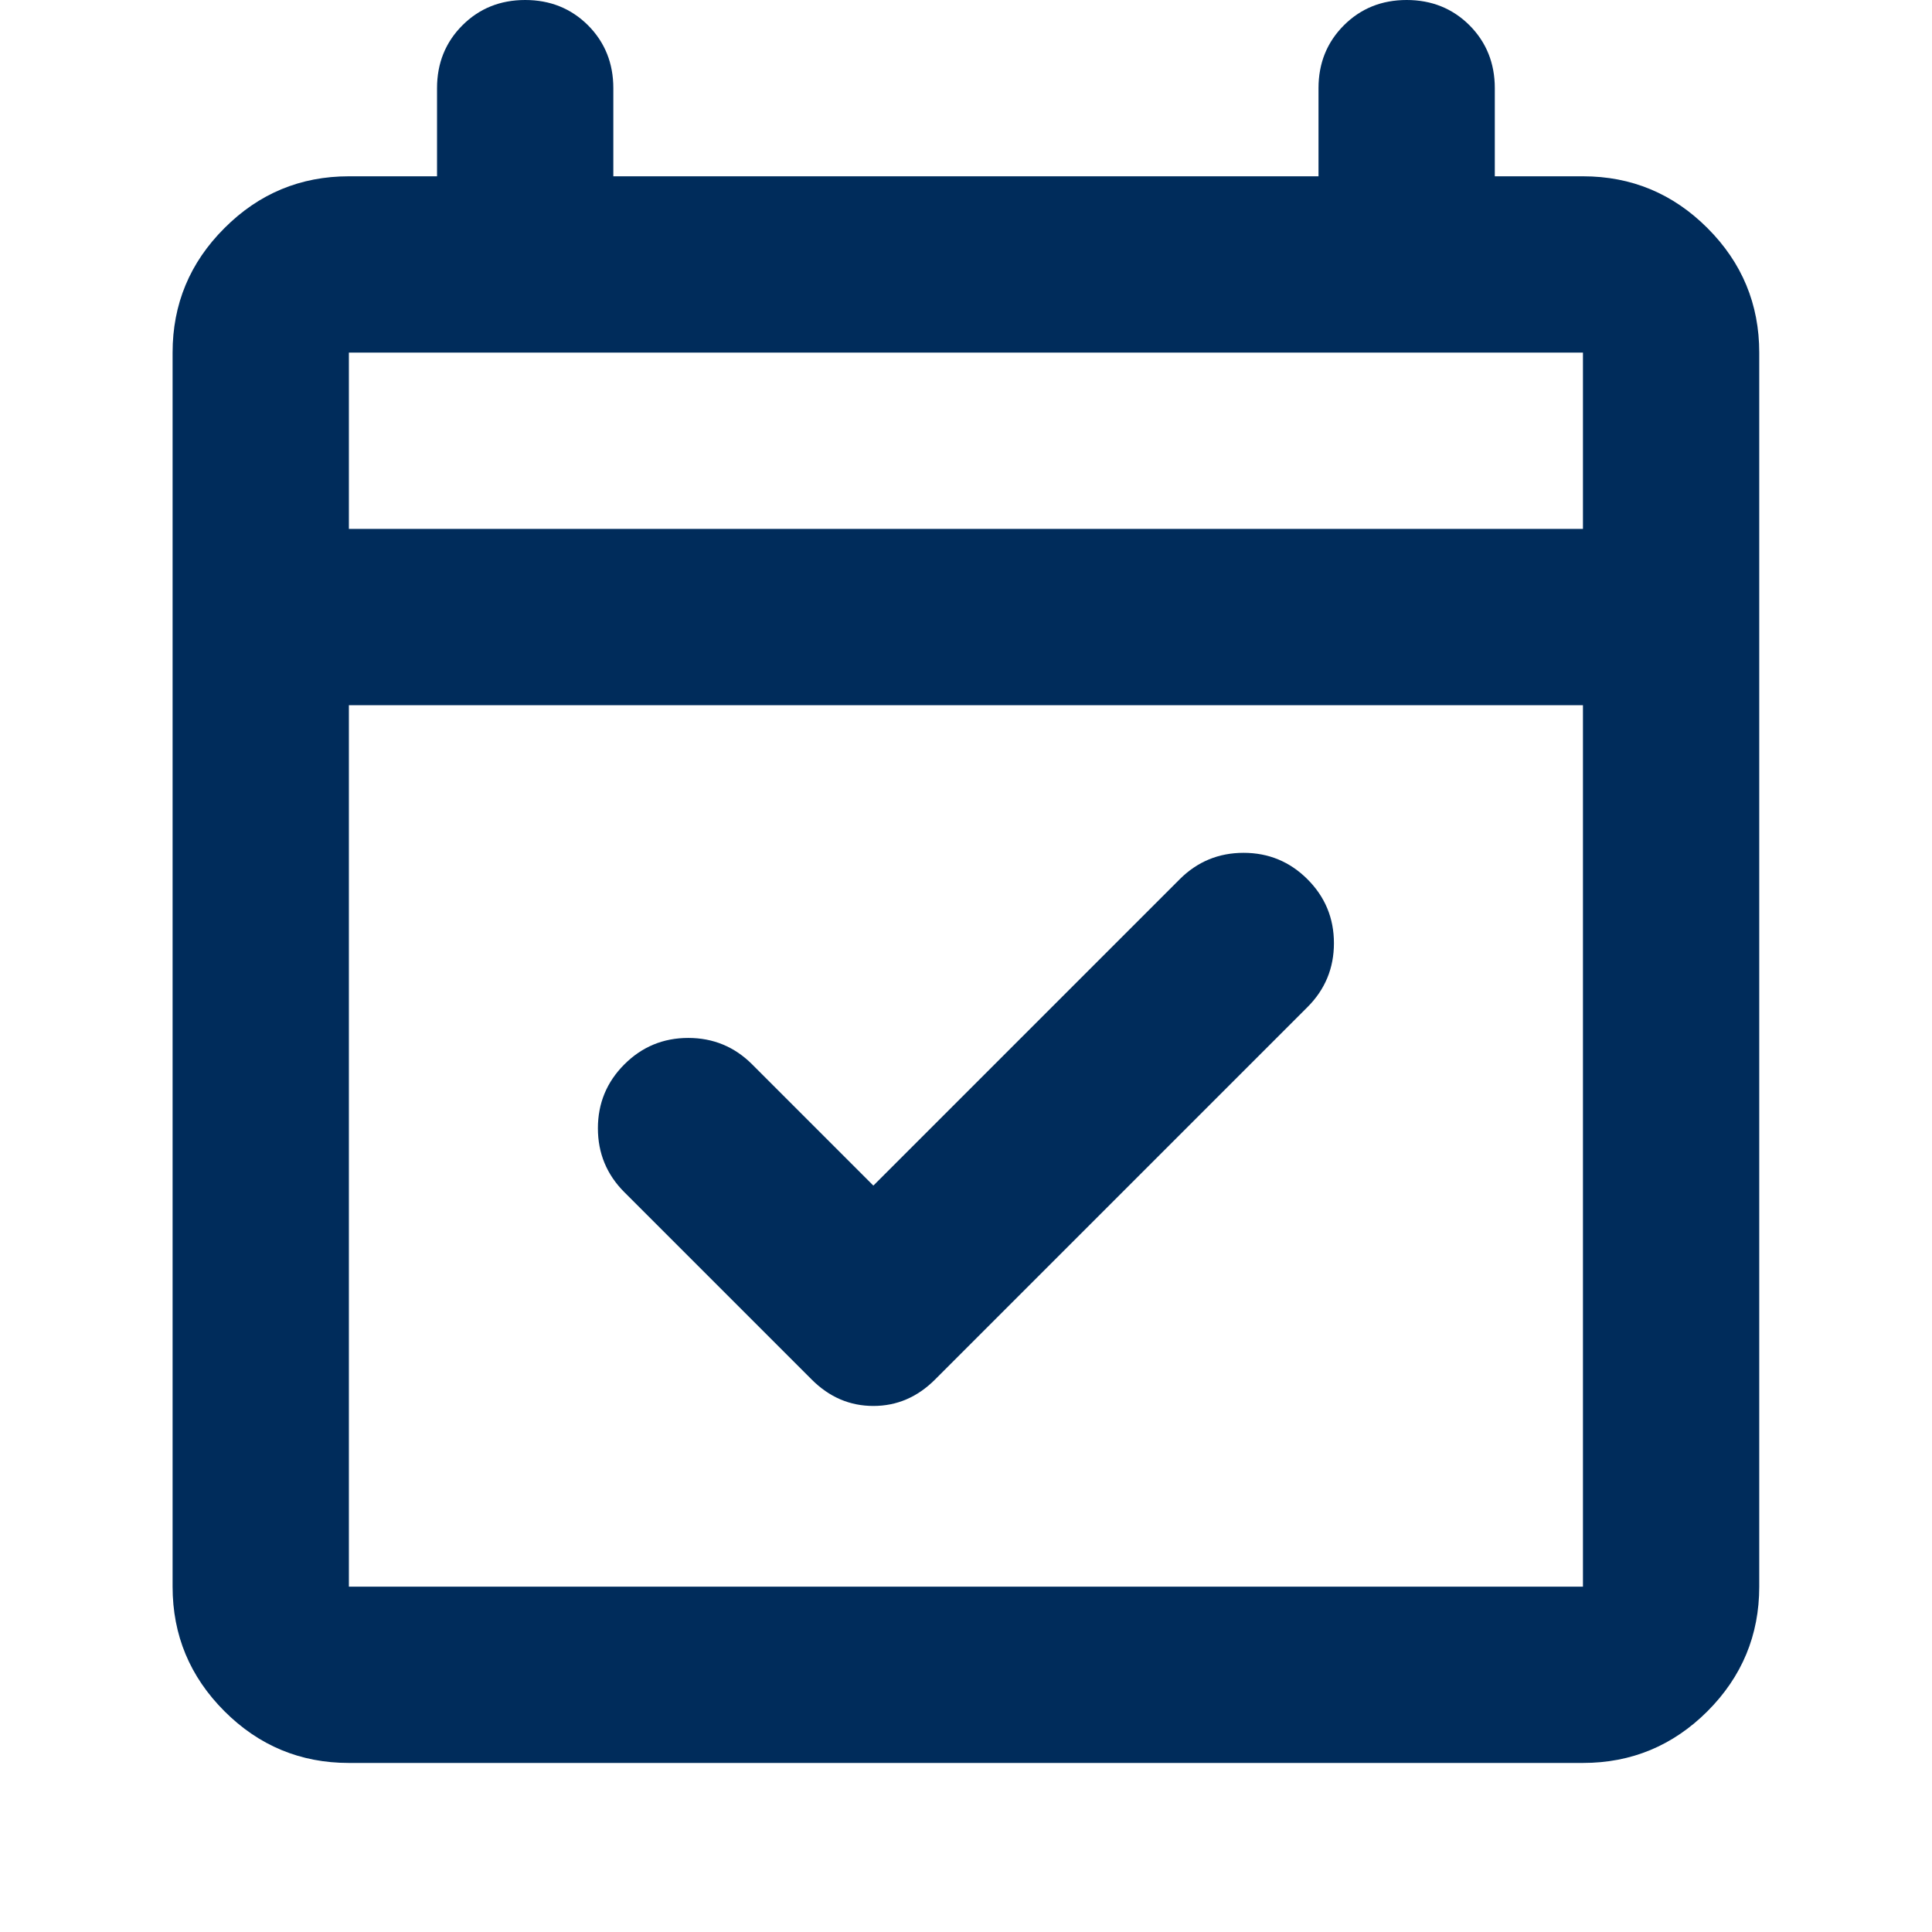 <svg width="24" height="24" viewBox="0 0 24 24" version="1.1" xmlns="http://www.w3.org/2000/svg"
    xmlns:xlink="http://www.w3.org/1999/xlink" xml:space="preserve"
    xmlns:serif="http://www.serif.com/"
    style="fill-rule:evenodd;clip-rule:evenodd;stroke-linejoin:round;stroke-miterlimit:2;">
    <g transform="matrix(1.095,0,0,1.095,-1.141,-2.19)">
        <path d="M10.25,17.65L8.125,15.525C7.925,15.325 7.825,15.083 7.825,14.8C7.825,14.517 7.925,14.275 8.125,14.075C8.325,13.875 8.567,13.775 8.85,13.775C9.133,13.775 9.375,13.875 9.575,14.075L10.95,15.45L14.425,11.975C14.625,11.775 14.867,11.675 15.15,11.675C15.433,11.675 15.675,11.775 15.875,11.975C16.075,12.175 16.175,12.417 16.175,12.7C16.175,12.983 16.075,13.225 15.875,13.425L11.65,17.65C11.45,17.85 11.217,17.95 10.95,17.95C10.683,17.95 10.45,17.85 10.25,17.65ZM5,22C4.45,22 3.979,21.804 3.588,21.413C3.196,21.021 3,20.55 3,20L3,6C3,5.45 3.196,4.979 3.588,4.588C3.979,4.196 4.45,4 5,4L6,4L6,3C6,2.717 6.096,2.479 6.288,2.287C6.479,2.096 6.717,2 7,2C7.283,2 7.521,2.096 7.713,2.287C7.904,2.479 8,2.717 8,3L8,4L16,4L16,3C16,2.717 16.096,2.479 16.288,2.287C16.479,2.096 16.717,2 17,2C17.283,2 17.521,2.096 17.713,2.287C17.904,2.479 18,2.717 18,3L18,4L19,4C19.55,4 20.021,4.196 20.413,4.588C20.804,4.979 21,5.45 21,6L21,20C21,20.55 20.804,21.021 20.413,21.413C20.021,21.804 19.55,22 19,22L5,22ZM5,20L19,20L19,10L5,10L5,20ZM5,8L19,8L19,6L5,6L5,8ZM5,8L5,6L5,8Z" style="fill:rgb(0,44,91);fill-rule:nonzero;"/>
    </g>
</svg>